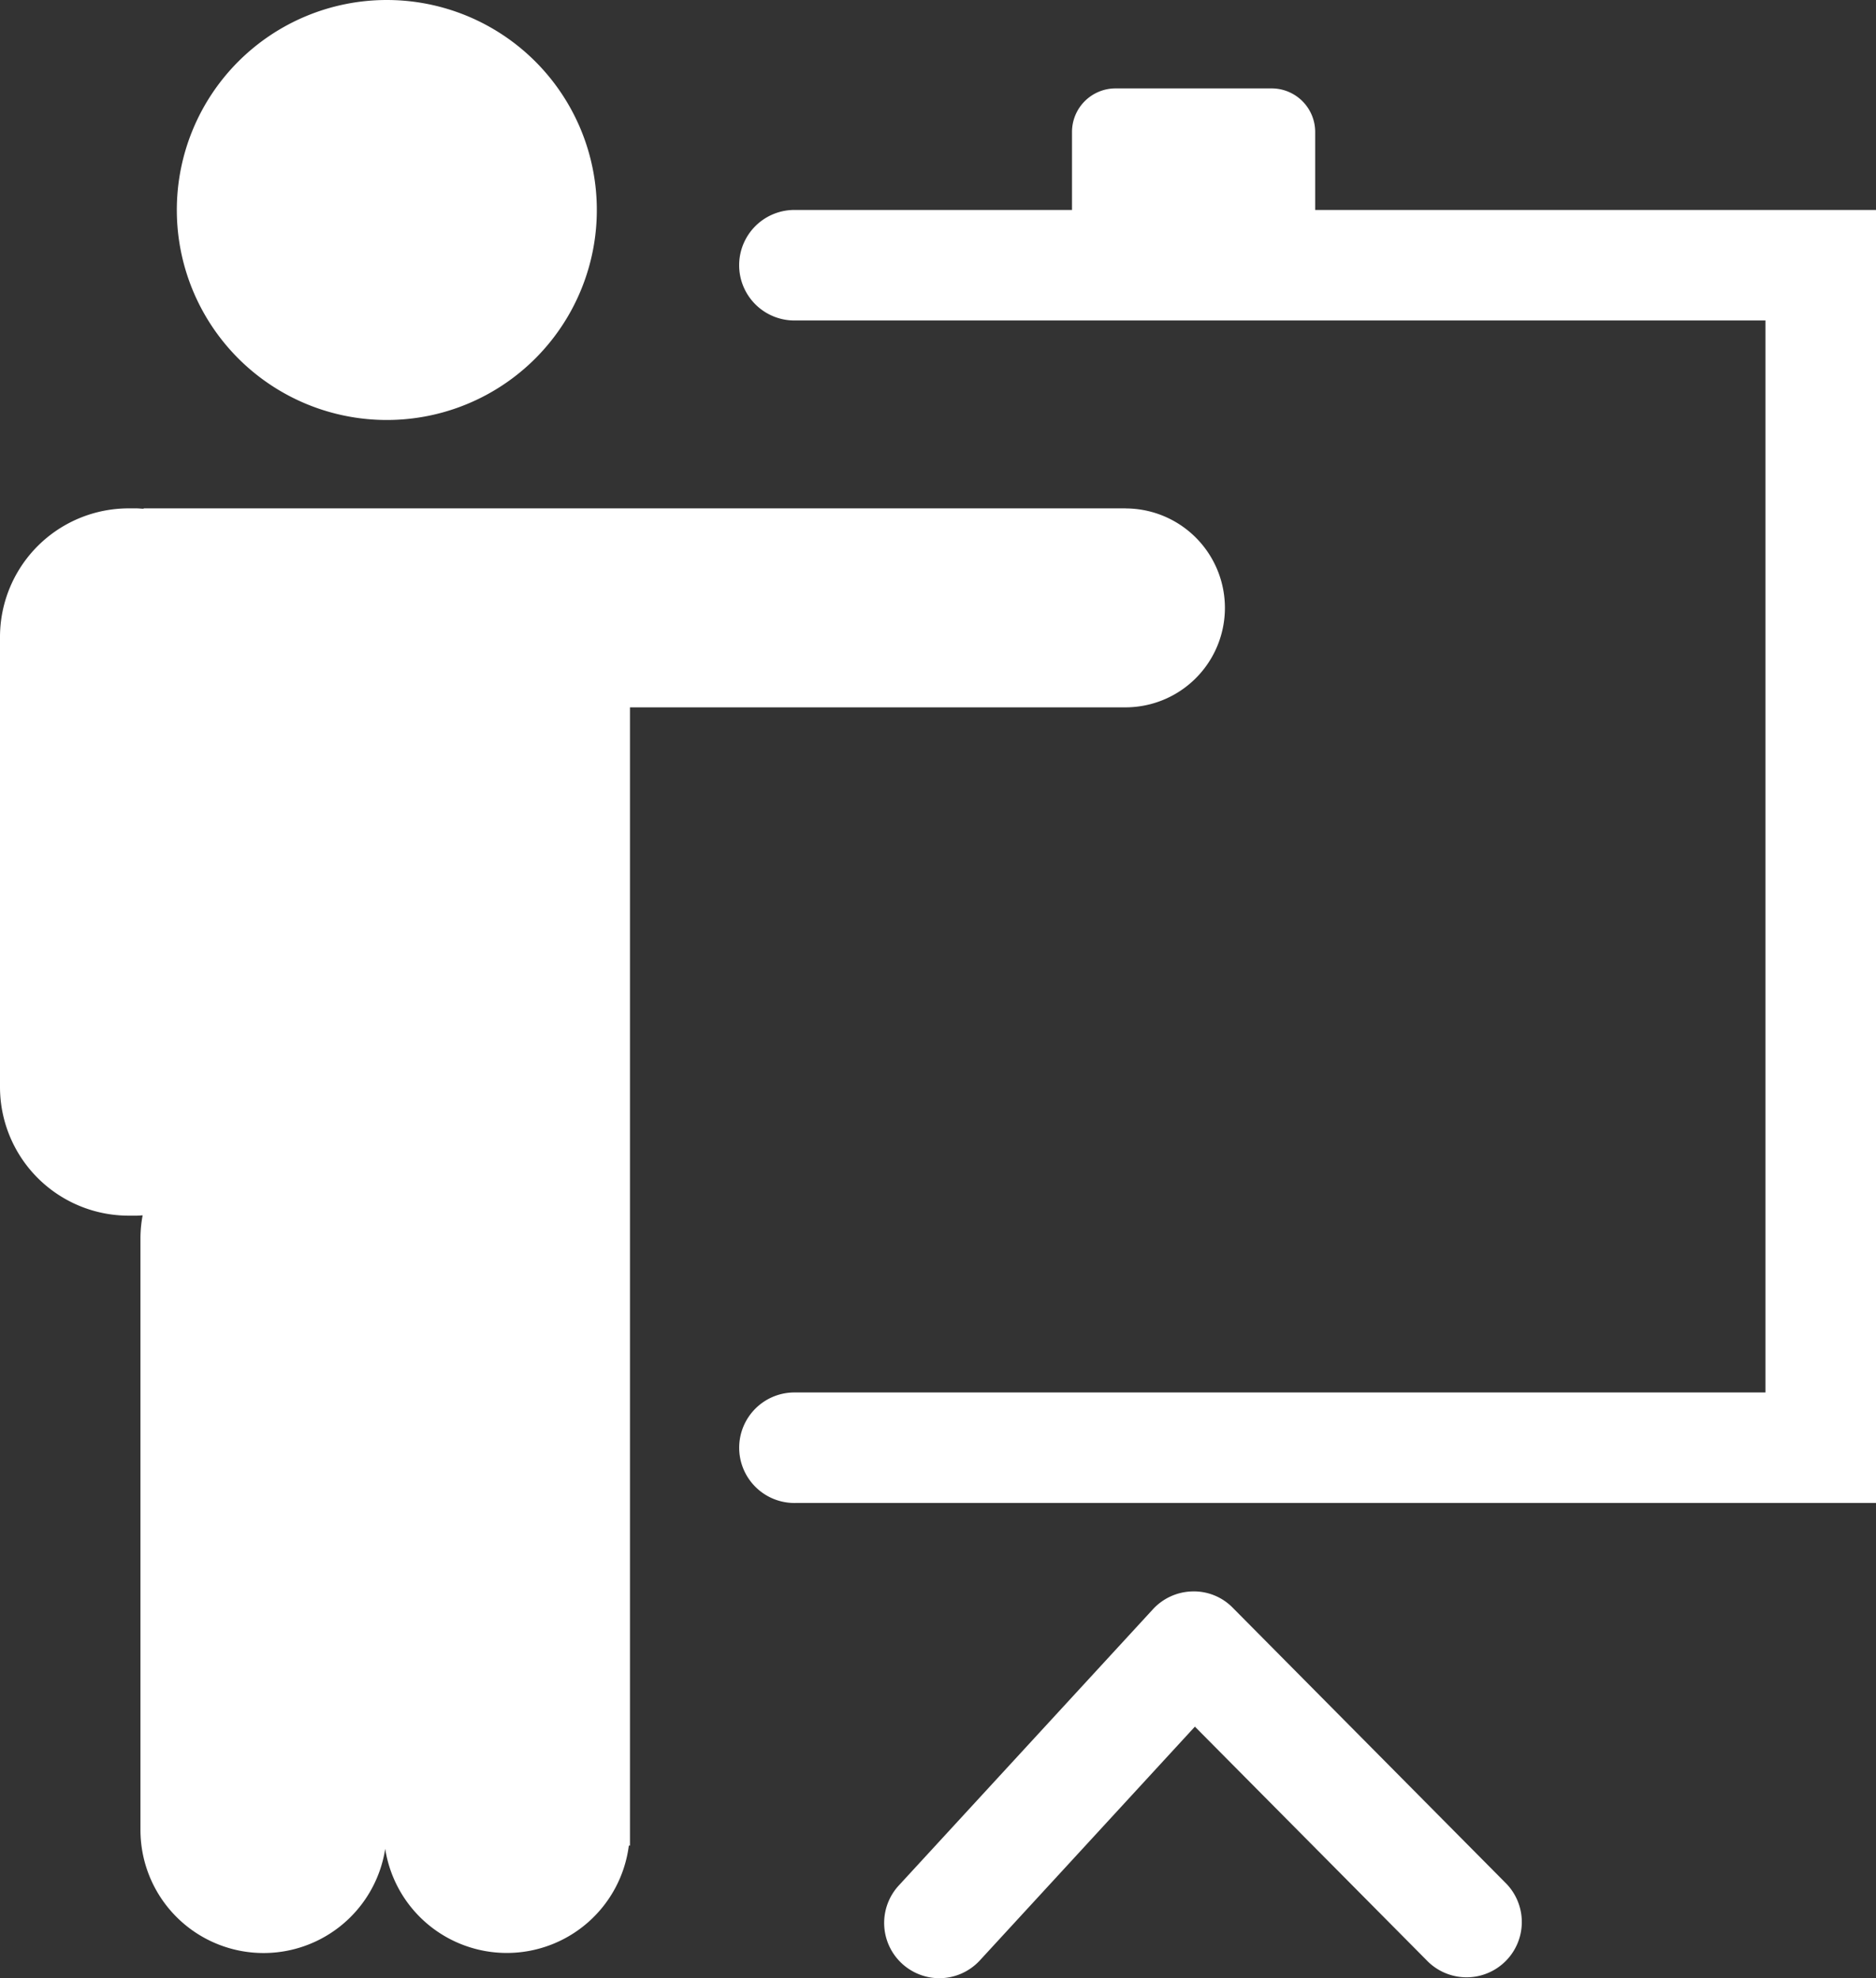 <svg xmlns="http://www.w3.org/2000/svg" width="61.64" height="65" viewBox="0 0 61.64 65">
  <rect x="0" y="0" width="61.64" height="65" fill="#333333" stroke="none"/>
  <g id="trainning-icon" transform="translate(0)">
    <path id="Path_8" data-name="Path 8" d="M508.815,158.708a1.816,1.816,0,0,1-1.336-3.045l8.352-9.078a1.815,1.815,0,0,1,1.3-.586,1.785,1.785,0,0,1,1.323.537l9,9.078a1.816,1.816,0,0,1-2.578,2.557l-7.666-7.729-7.065,7.68a1.812,1.812,0,0,1-1.337.586" transform="translate(-477.949 -93.708)" fill="#fff"/>
    <path id="Path_9" data-name="Path 9" d="M512.883,13.994V11.431A1.431,1.431,0,0,0,511.451,10h-5.126a1.431,1.431,0,0,0-1.432,1.431v2.563h-9.078a1.816,1.816,0,1,0,0,3.631h31.863V52.849H495.816a1.816,1.816,0,1,0,0,3.631H531.31V13.994Z" transform="translate(-469.67 -7.095)" fill="#fff"/>
    <path id="Path_10" data-name="Path 10" d="M463.978,48H431.721v.012c-.078,0-.155-.012-.234-.012h-.258A4.228,4.228,0,0,0,427,52.228V67.012a4.228,4.228,0,0,0,4.229,4.228h.258c.067,0,.132-.007.2-.01a4.053,4.053,0,0,0-.072.747V91.418a4.045,4.045,0,0,0,8.042.627,4.043,4.043,0,0,0,8.005-.107h.037v-37.4h16.28a3.268,3.268,0,0,0,0-6.536" transform="translate(-427 -31.296)" fill="#fff"/>
    <path id="Path_11" data-name="Path 11" d="M443,8.9A6.9,6.9,0,1,0,449.9,2,6.9,6.9,0,0,0,443,8.9" transform="translate(-437.19 -2)" fill="#fff"/>
  </g>
</svg>
